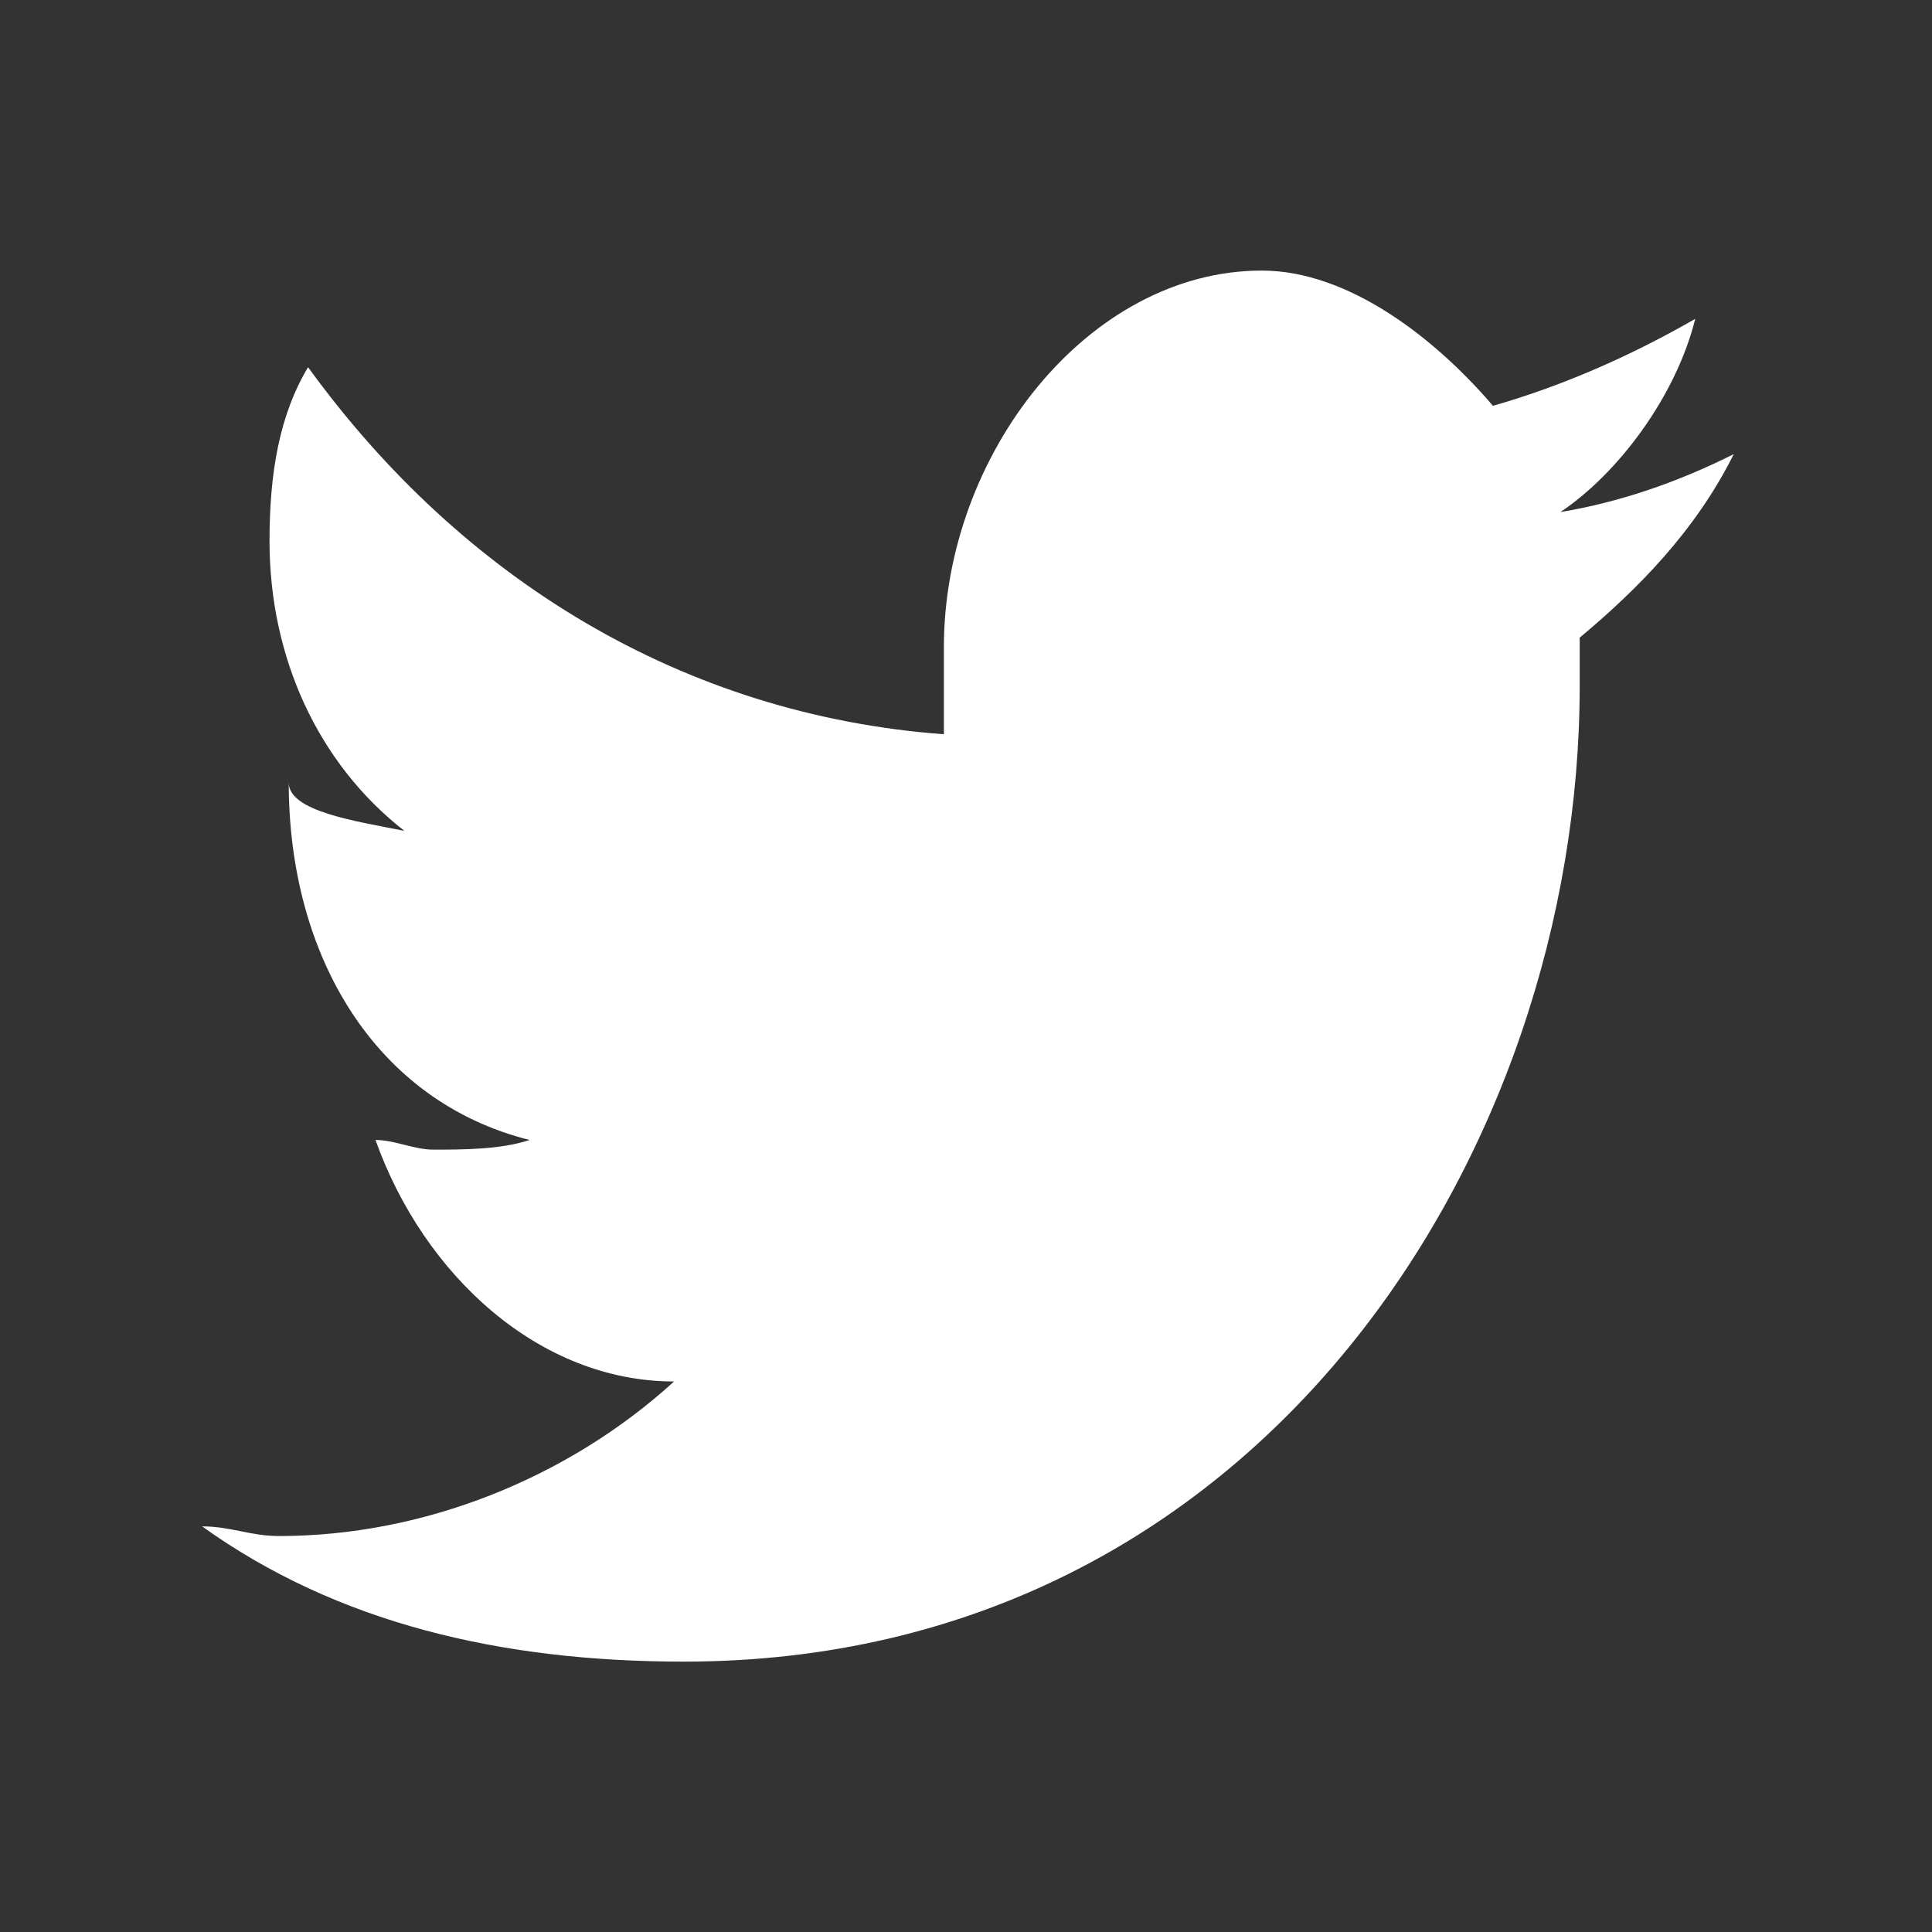 <svg width="20" height="20" viewBox="0 0 20 20" fill="none" xmlns="http://www.w3.org/2000/svg">
<rect x="0" y="0" width="20" height="20" fill="#333333" stroke="none"/>
<path d="M16.353 6.601V7.101C16.353 11.901 13.062 17.201 7.078 17.201C5.183 17.201 3.488 16.801 2.092 15.801C2.391 15.801 2.59 15.901 2.89 15.901C4.386 15.901 5.881 15.301 6.978 14.301C5.582 14.301 4.386 13.201 3.887 11.801C4.086 11.801 4.286 11.901 4.485 11.901C4.784 11.901 5.183 11.901 5.482 11.801C3.887 11.401 2.989 9.901 2.989 8.101C2.989 8.401 3.687 8.501 4.186 8.601C3.289 7.901 2.79 6.801 2.79 5.601C2.79 4.901 2.89 4.301 3.189 3.801C4.784 6.001 7.078 7.401 9.771 7.601V6.701C9.771 4.701 11.267 2.801 13.062 2.801C13.959 2.801 14.857 3.501 15.455 4.201C16.153 4.001 16.851 3.701 17.549 3.301C17.35 4.101 16.752 4.901 16.153 5.301C16.752 5.201 17.35 5.001 17.948 4.701C17.549 5.501 16.951 6.101 16.353 6.601Z" fill="white"/>
</svg>
